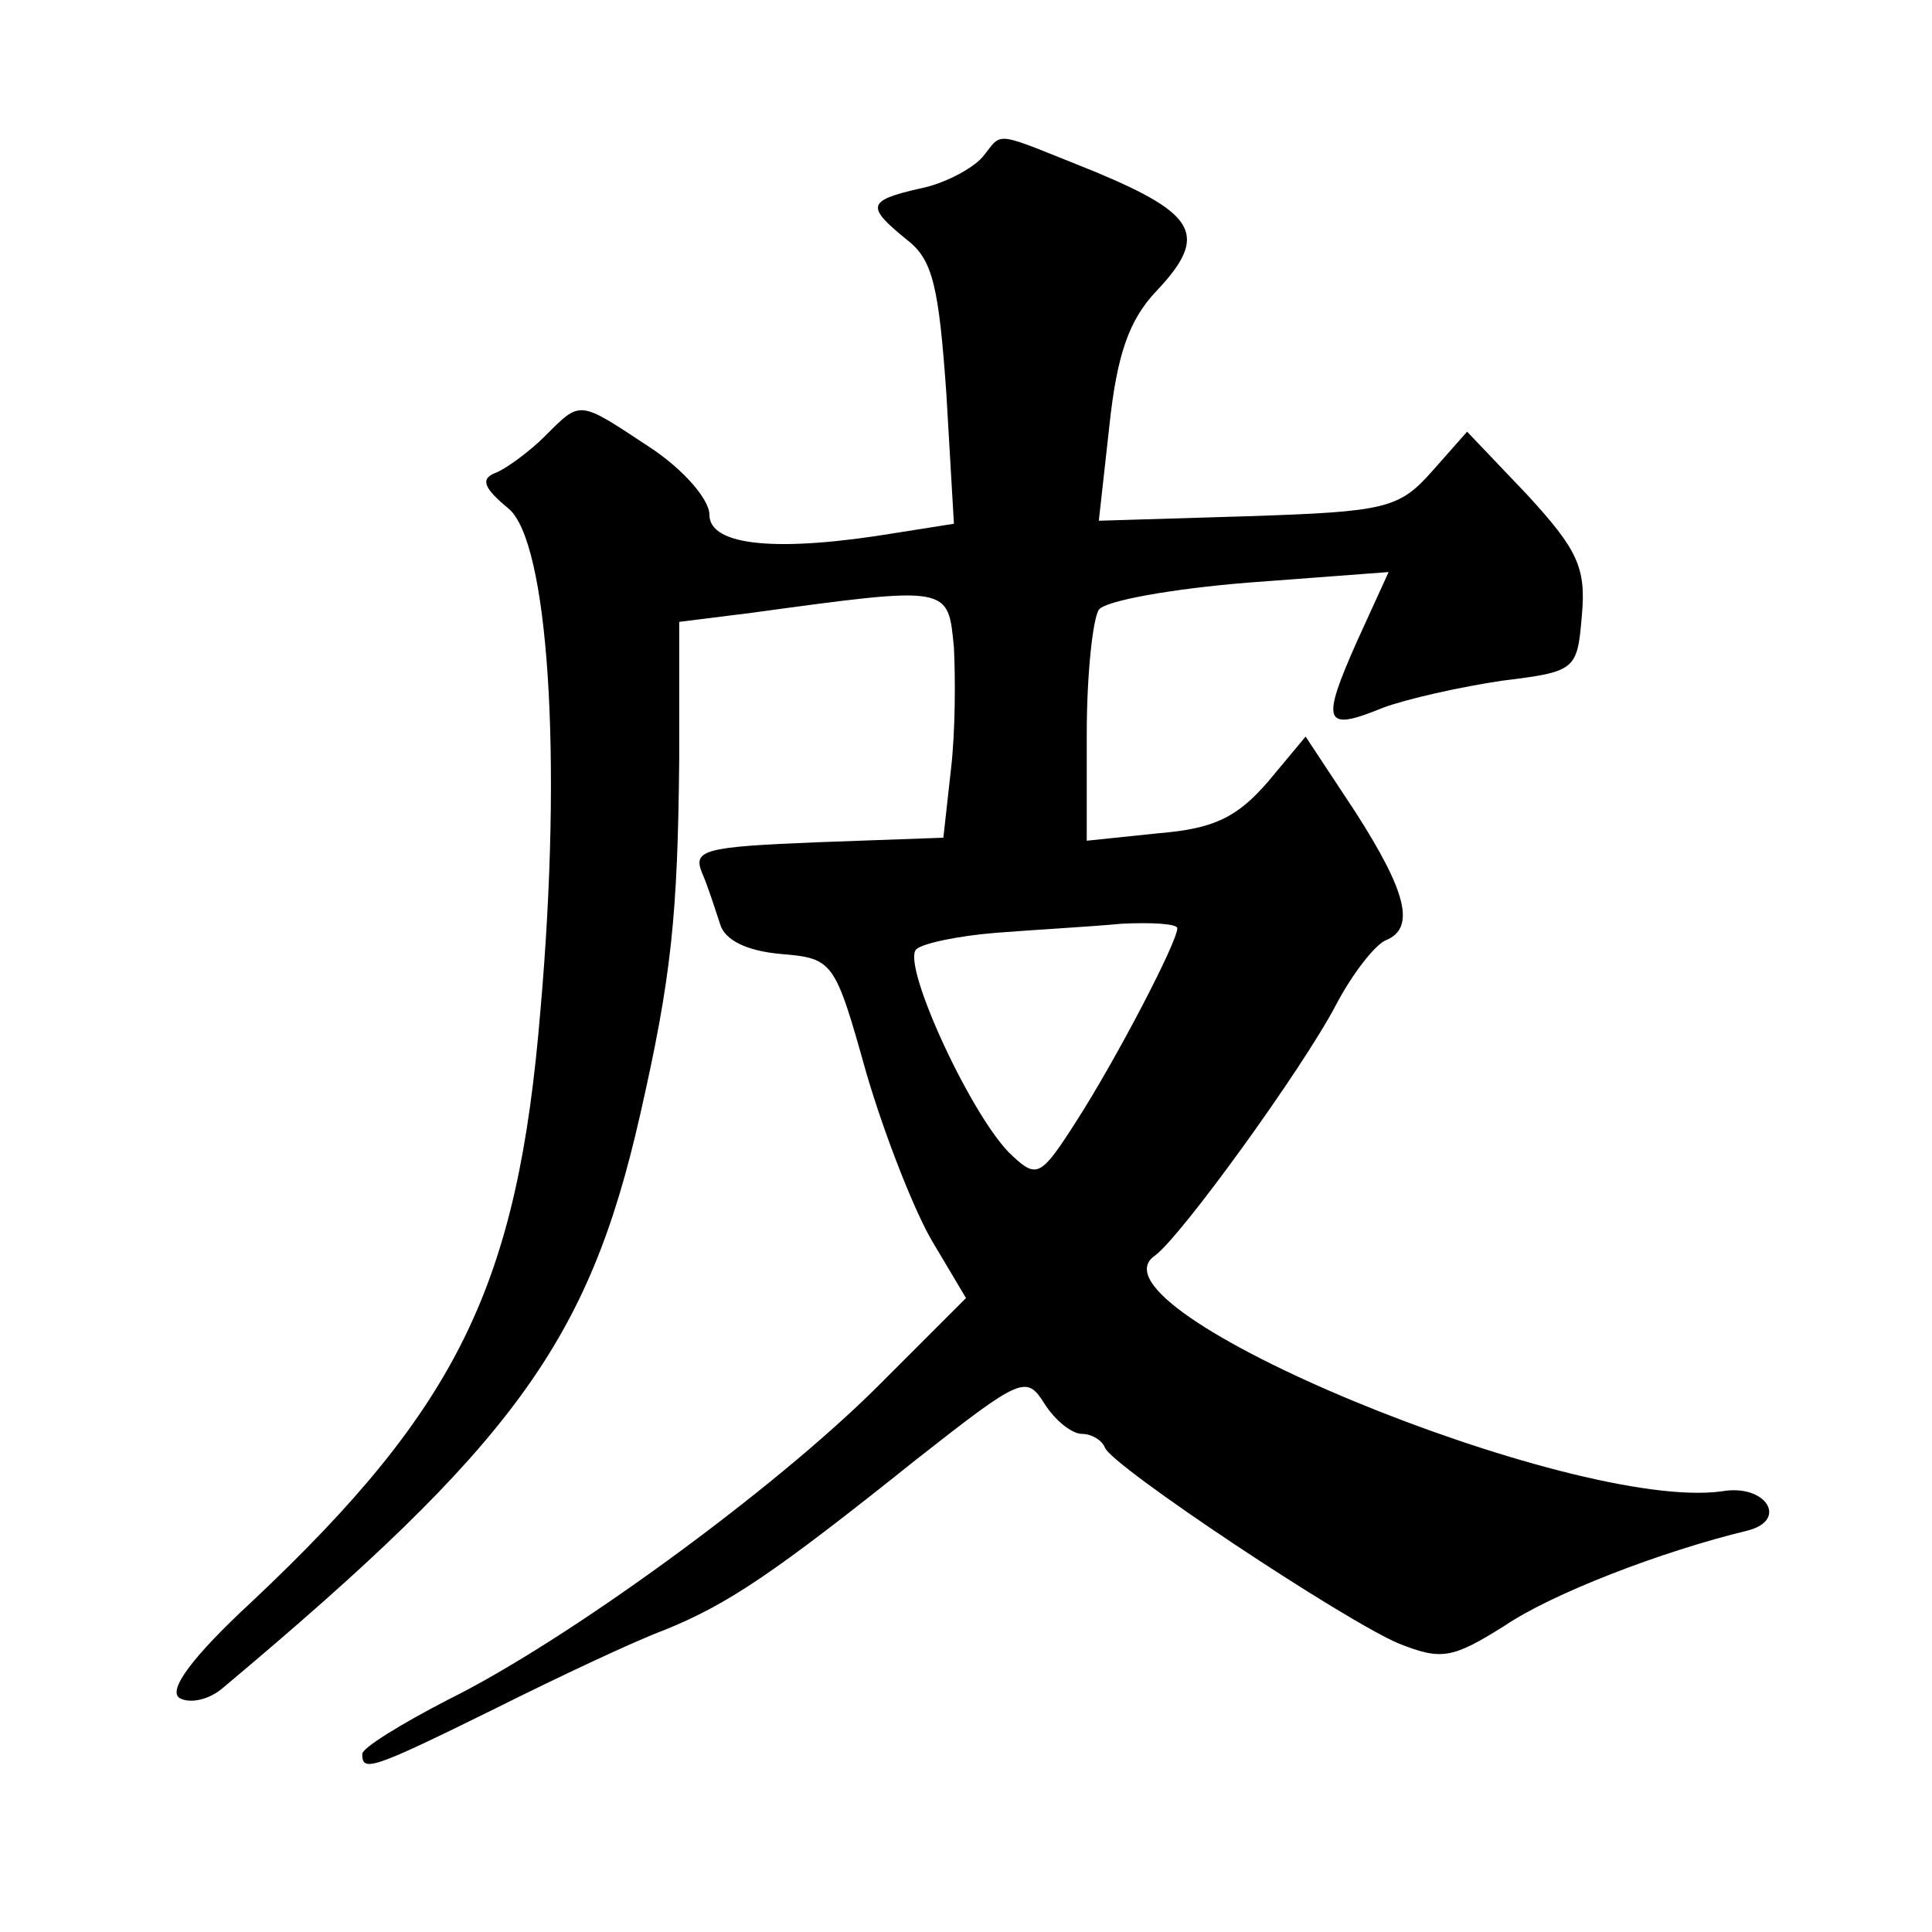 <?xml version="1.0" standalone="no"?>
<!DOCTYPE svg PUBLIC "-//W3C//DTD SVG 20010904//EN"
 "http://www.w3.org/TR/2001/REC-SVG-20010904/DTD/svg10.dtd">
<svg version="1.0" xmlns="http://www.w3.org/2000/svg"
 width="128pt" height="128pt" viewBox="0 0 128 128"
 preserveAspectRatio="xMidYMid meet">
<g transform="translate(0,128) scale(0.1,-0.1)"
fill="#0" stroke="none">
<path d="M651 1176 c-7 -8 -26 -18 -42 -21 -35 -8 -35 -12 -8 -34 17 -13 21 -31
26 -102 l5 -86 -38 -6 c-78 -13 -124 -9 -124 12 0 10 -17 30 -40 45 -47 31 -45
31 -69 7 -10 -10 -25 -21 -32 -24 -11 -4 -9 -10 8 -24 26 -22 36 -163 21 -333 -15
-181 -54 -262 -191 -391 -40 -37 -56 -59 -48 -64 7 -4 20 -1 29 7 192 161 242 229
276 379 21 92 25 133 26 236 l0 91 48 6 c132 18 130 18 134 -23 1 -20 1 -56 -2
-81 l-5 -45 -83 -3 c-75 -3 -83 -5 -77 -20 4 -9 9 -25 12 -34 3 -11 18 -18 40 -20
35 -3 36 -4 57 -79 12 -41 32 -92 44 -112 l22 -37 -58 -58 c-70 -70 -208 -170 -285
-208 -31 -16 -57 -32 -57 -36 0 -12 5 -11 88 30 42 21 93 45 112 52 42 17 72 37
167 113 70 55 73 56 85 37 7 -11 18 -20 25 -20 6 0 13 -4 15 -9 4 -12 159 -115
195 -130 28 -11 35 -10 70 12 31 21 103 49 161 63 27 7 12 31 -17 26 -99 -14 -426
121 -376 156 17 12 98 124 120 166 11 21 26 40 33 43 20 8 14 32 -20 85 l-33 50
-25 -30 c-20 -23 -35 -31 -72 -34 l-48 -5 0 71 c0 39 4 76 8 82 4 6 49 14 99 18
l93 7 -21 -46 c-24 -54 -22 -60 17 -44 16 6 52 14 79 18 49 6 50 7 53 43 3 32 -3
44 -36 80 l-40 42 -23 -26 c-22 -25 -31 -27 -122 -30 l-99 -3 7 63 c5 47 13 70
31 89 35 37 27 51 -40 79 -70 28 -61 27 -75 10z m129 -511 c0 -9 -40 -86 -67 -128
-23 -36 -26 -38 -42 -23 -26 23 -74 127 -64 137 4 4 28 9 53 11 25 2 62 4 83 6
20 1 37 0 37 -3z"/>
</g>
</svg>

